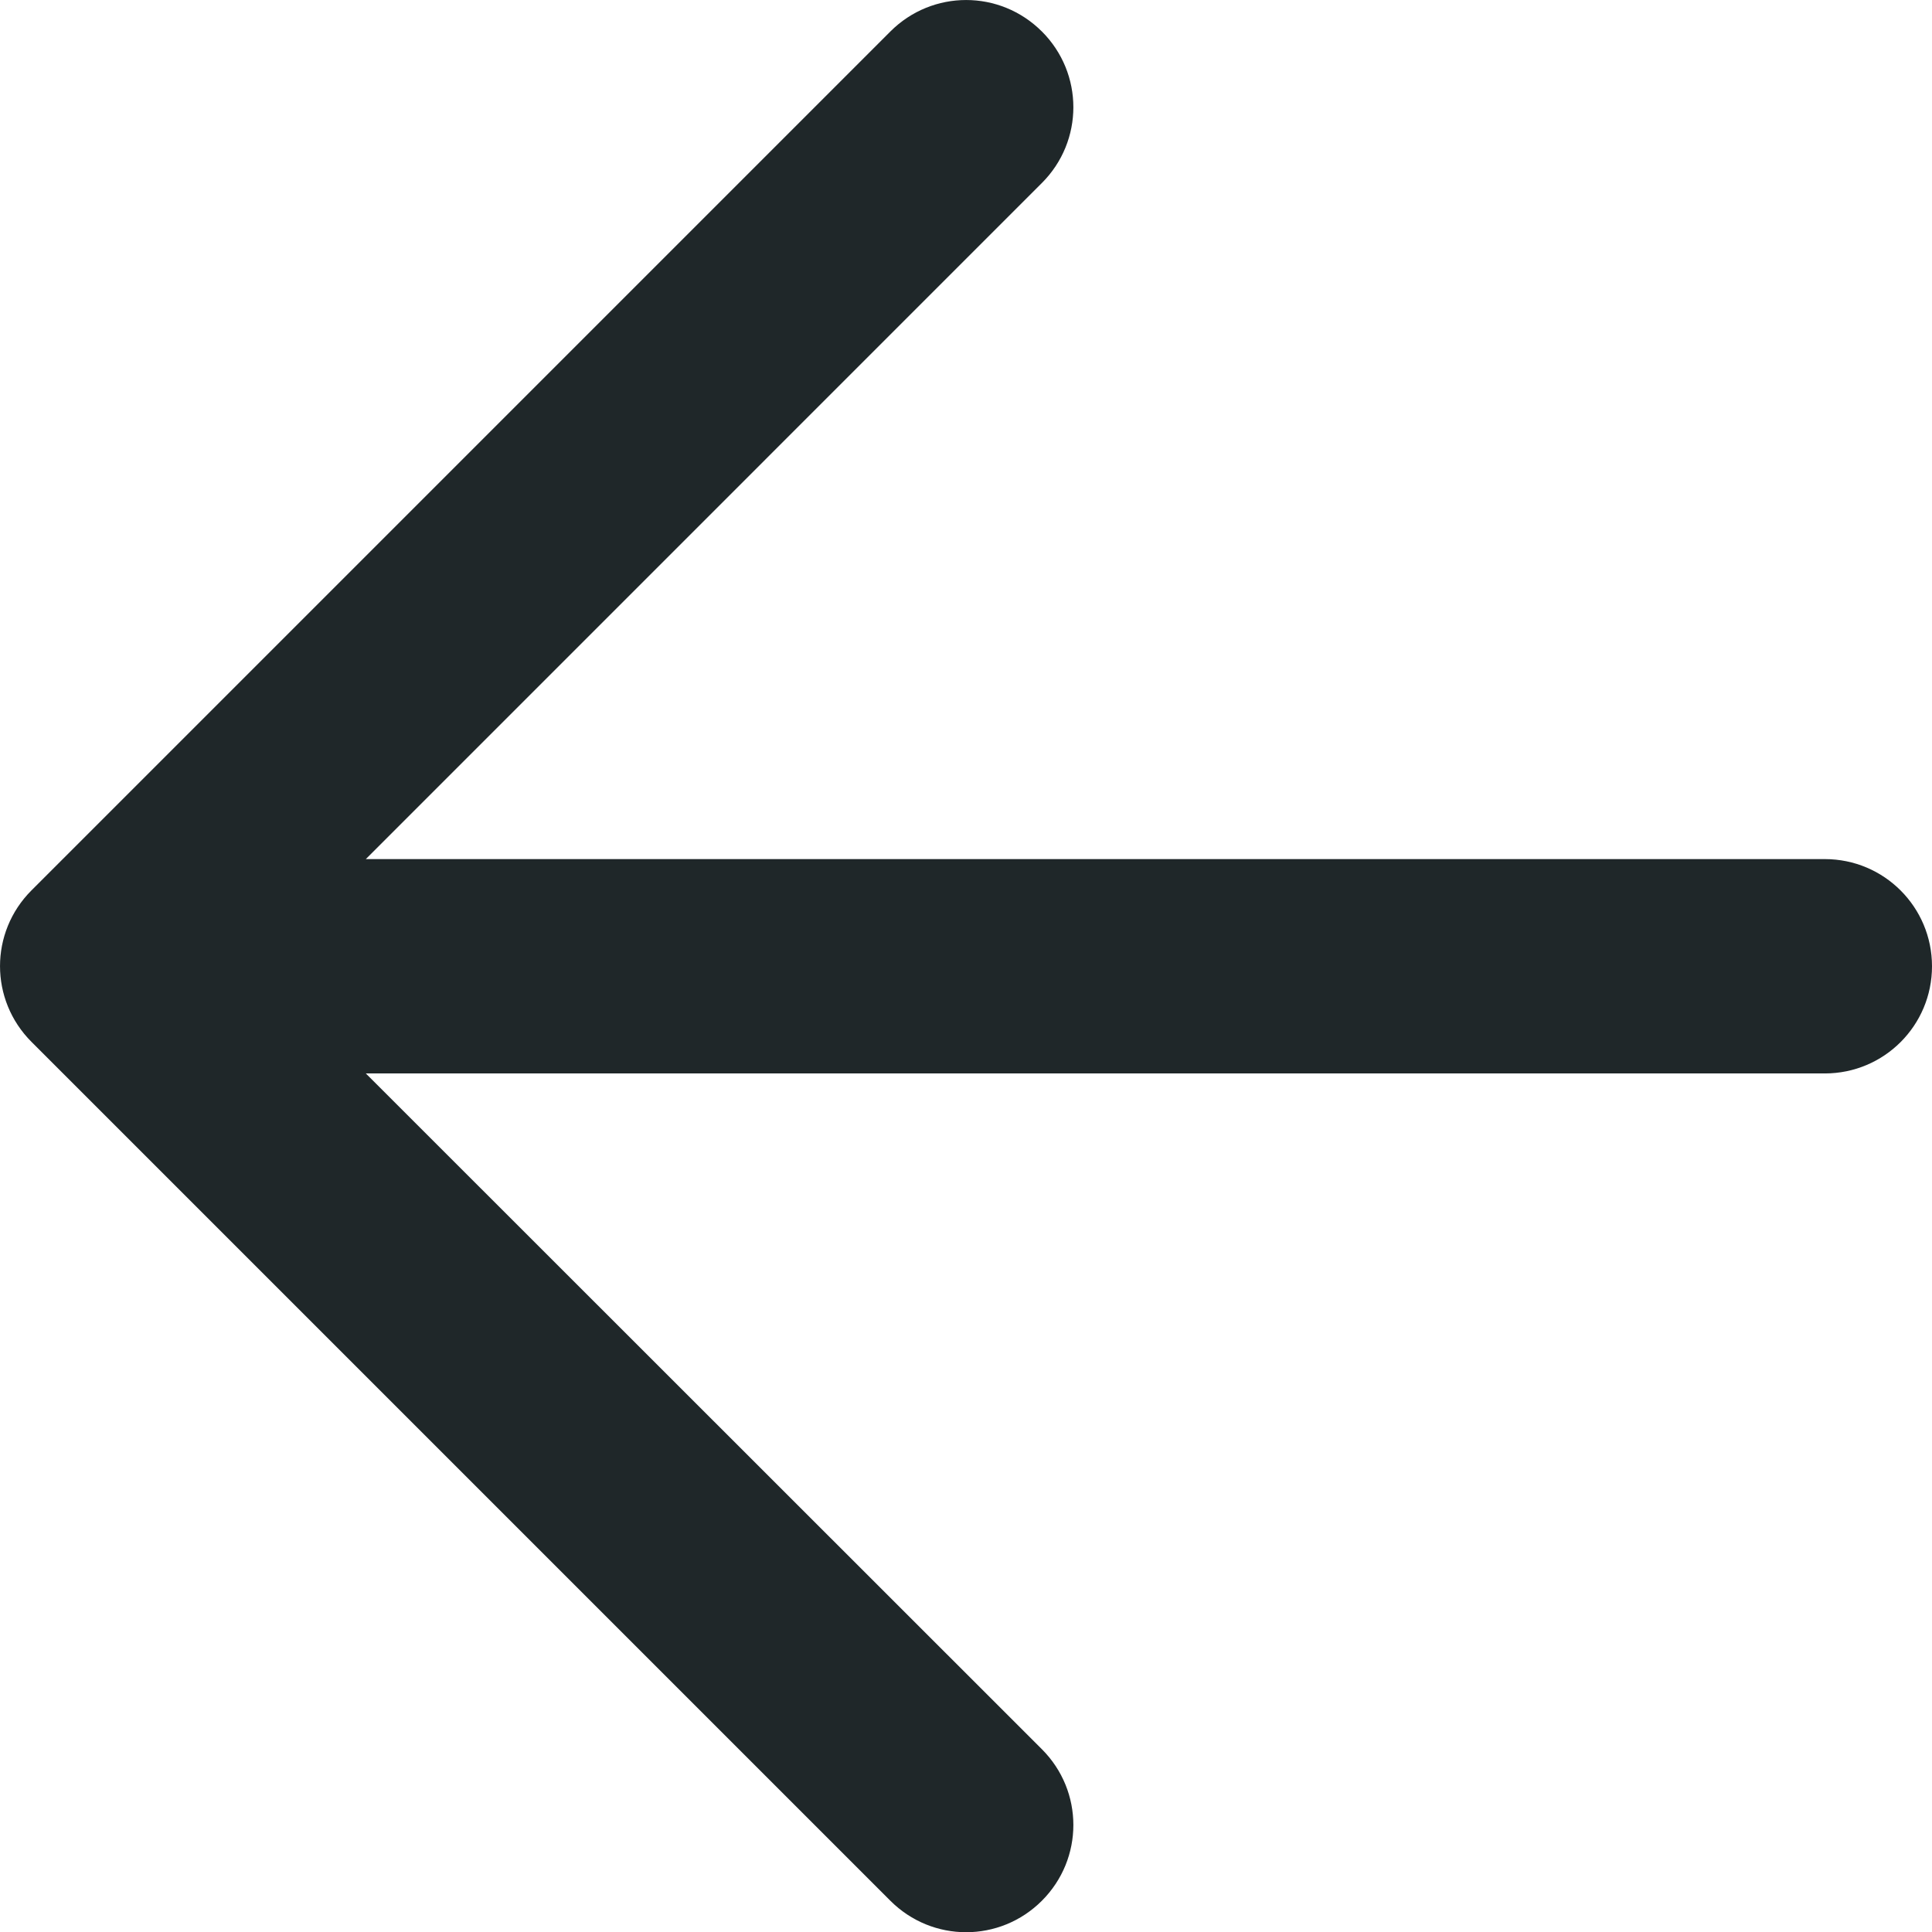 <?xml version="1.0" encoding="UTF-8"?><svg id="Layer_1" xmlns="http://www.w3.org/2000/svg" viewBox="0 0 648.98 649.05"><path d="M349.98,10.58c-14.1-14.1-36.8-14.1-50.9,0L10.58,299.08c-14.1,14.1-14.1,36.8,0,50.9l288.5,288.5c14.1,14.1,36.8,14.1,50.9,0s14.1-36.8,0-50.9l-227.1-227h490.1c19.9,0,36-16.1,36-36s-16.1-36-36-36H122.88L349.98,61.47c14.1-14.1,14.1-36.8,0-50.9h0Z" fill="#1f2729" fill-rule="evenodd"/></svg>